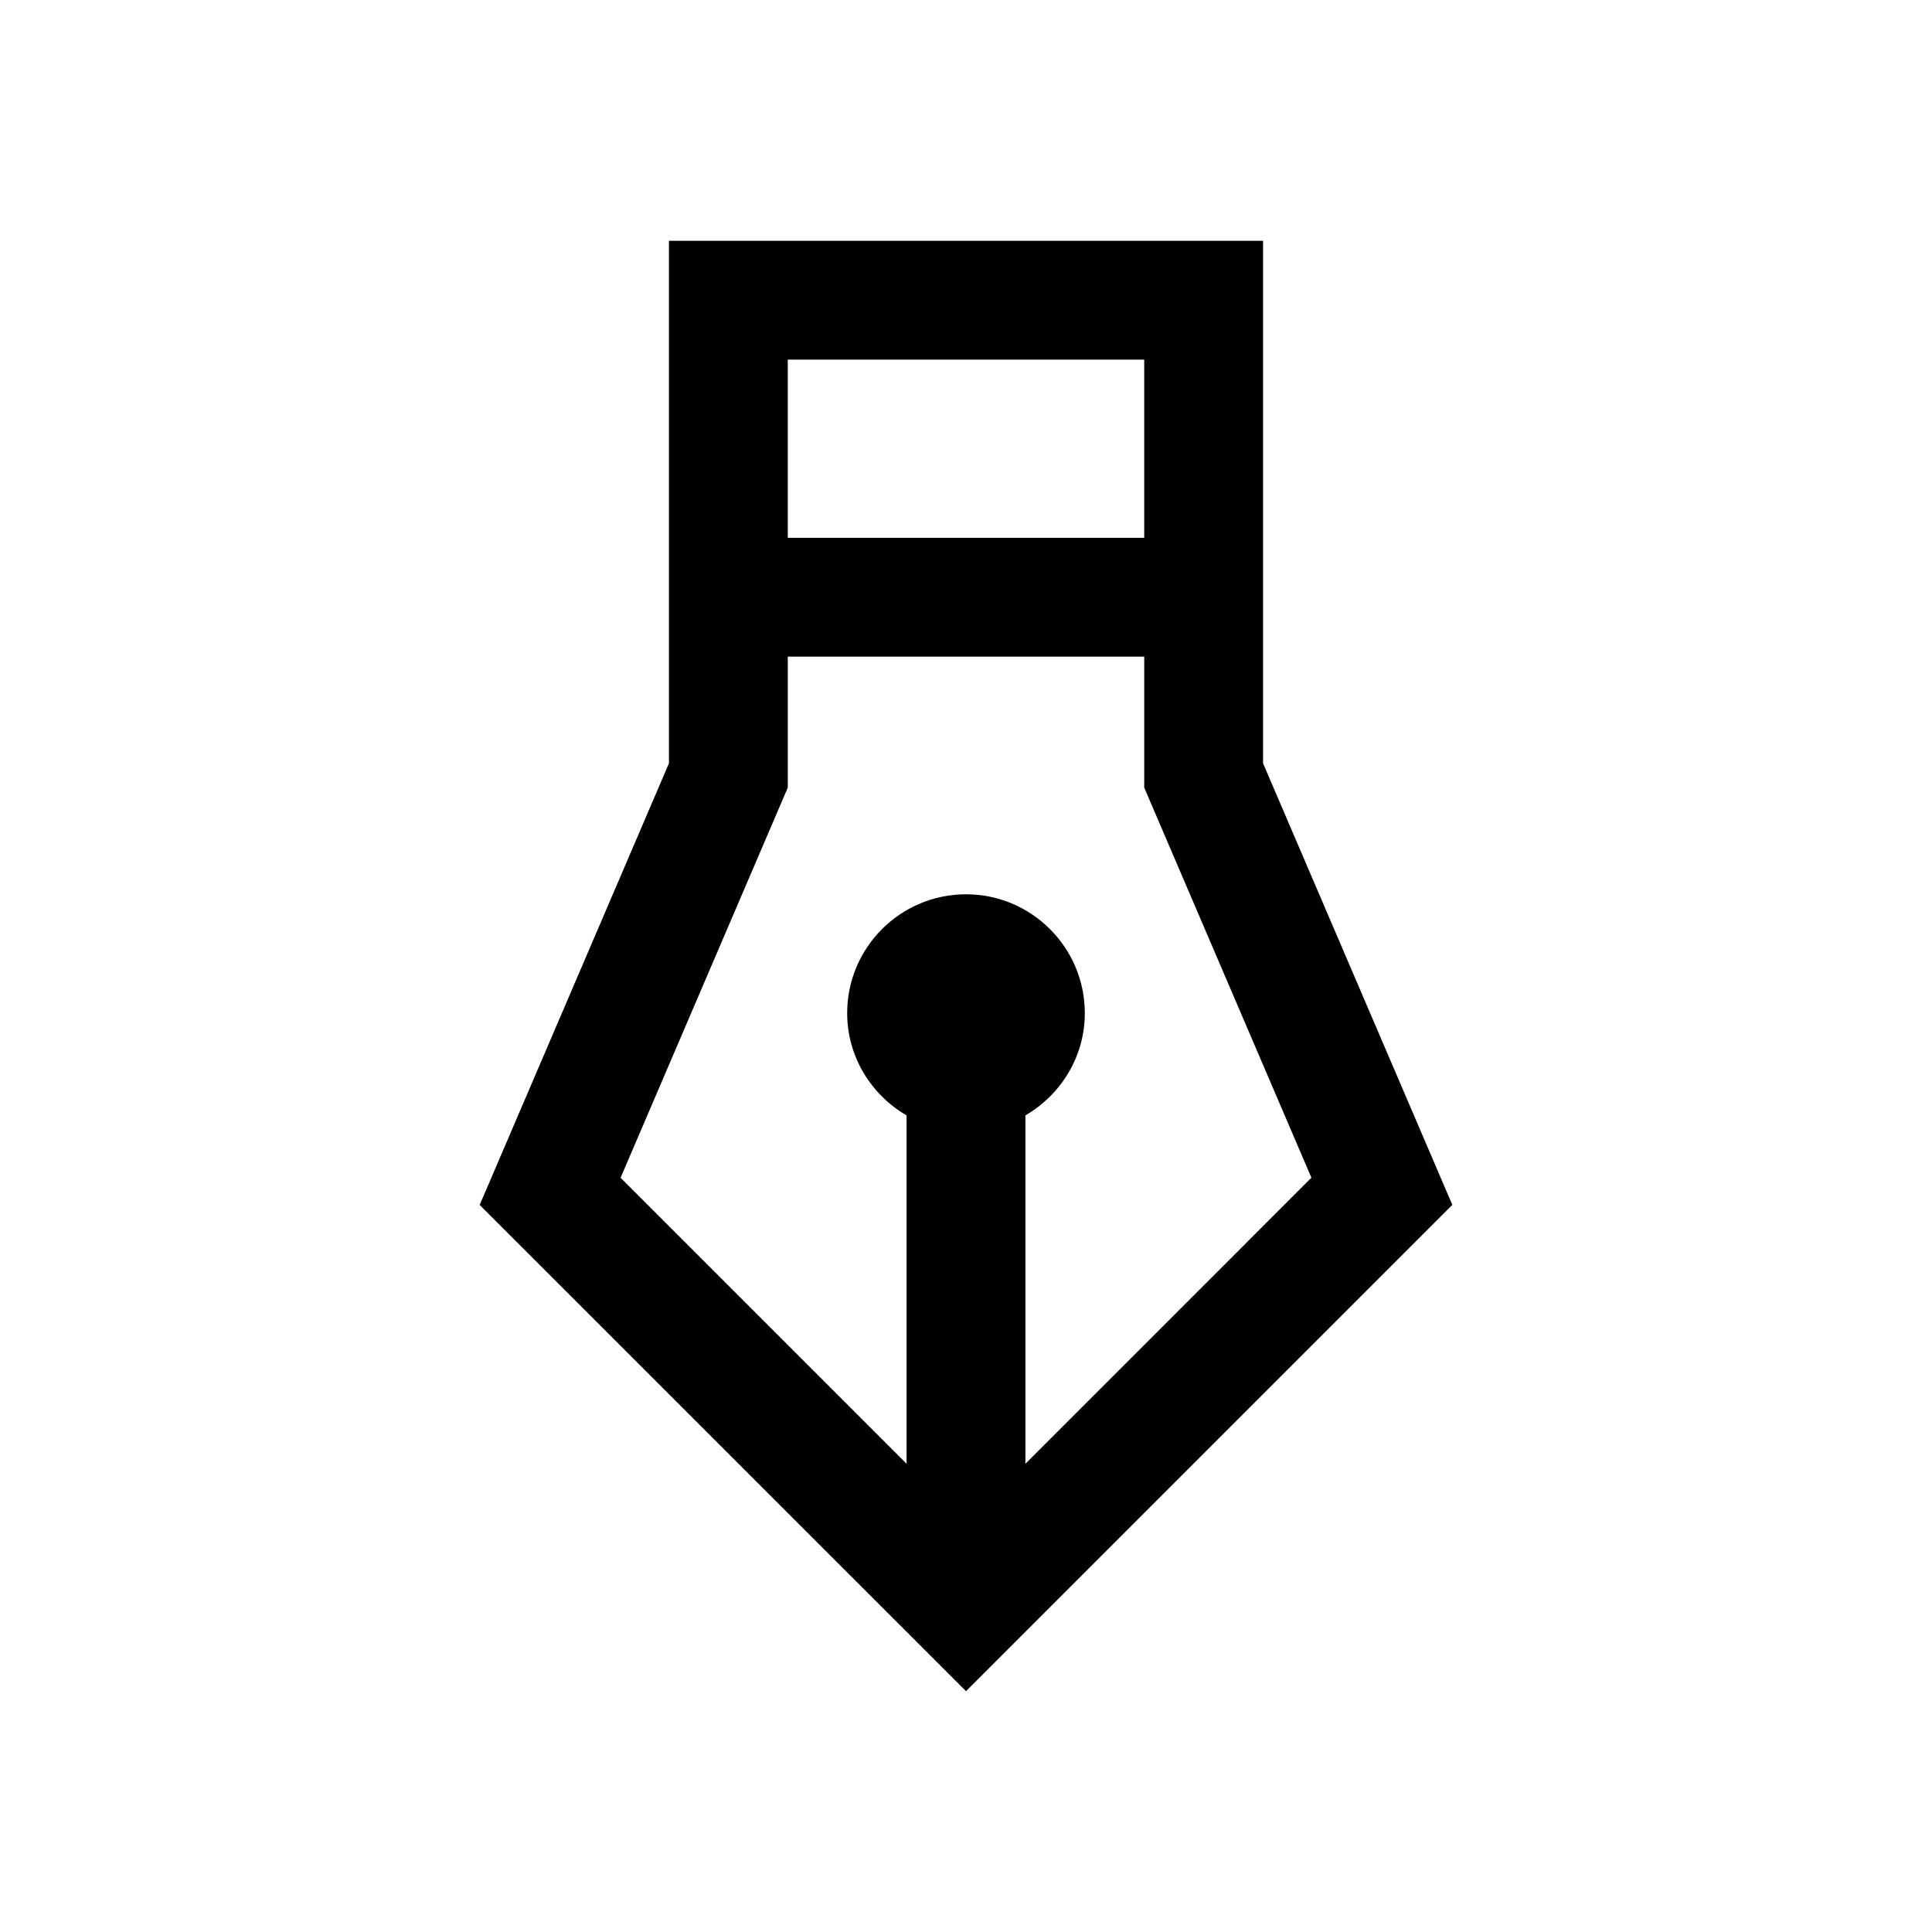 <?xml version="1.0" encoding="UTF-8"?>
<!-- Uploaded to: SVG Repo, www.svgrepo.com, Generator: SVG Repo Mixer Tools -->
<svg fill="#000000" width="800px" height="800px" version="1.1" viewBox="144 144 512 512" xmlns="http://www.w3.org/2000/svg">
 <path d="m478.72 207.81h-157.44v138.47l-50.16 117.04 128.88 128.86 128.88-128.88-50.16-117.03zm-31.488 31.488v47.23h-94.465v-47.23zm44.305 216.81-75.793 75.809v-92.324c9.367-5.465 15.742-15.508 15.742-27.109 0-17.367-14.121-31.488-31.488-31.488-17.367 0-31.488 14.121-31.488 31.488 0 11.586 6.375 21.648 15.742 27.109v92.324l-75.793-75.793 44.309-103.39v-34.715h94.465v34.715z"/>
</svg>